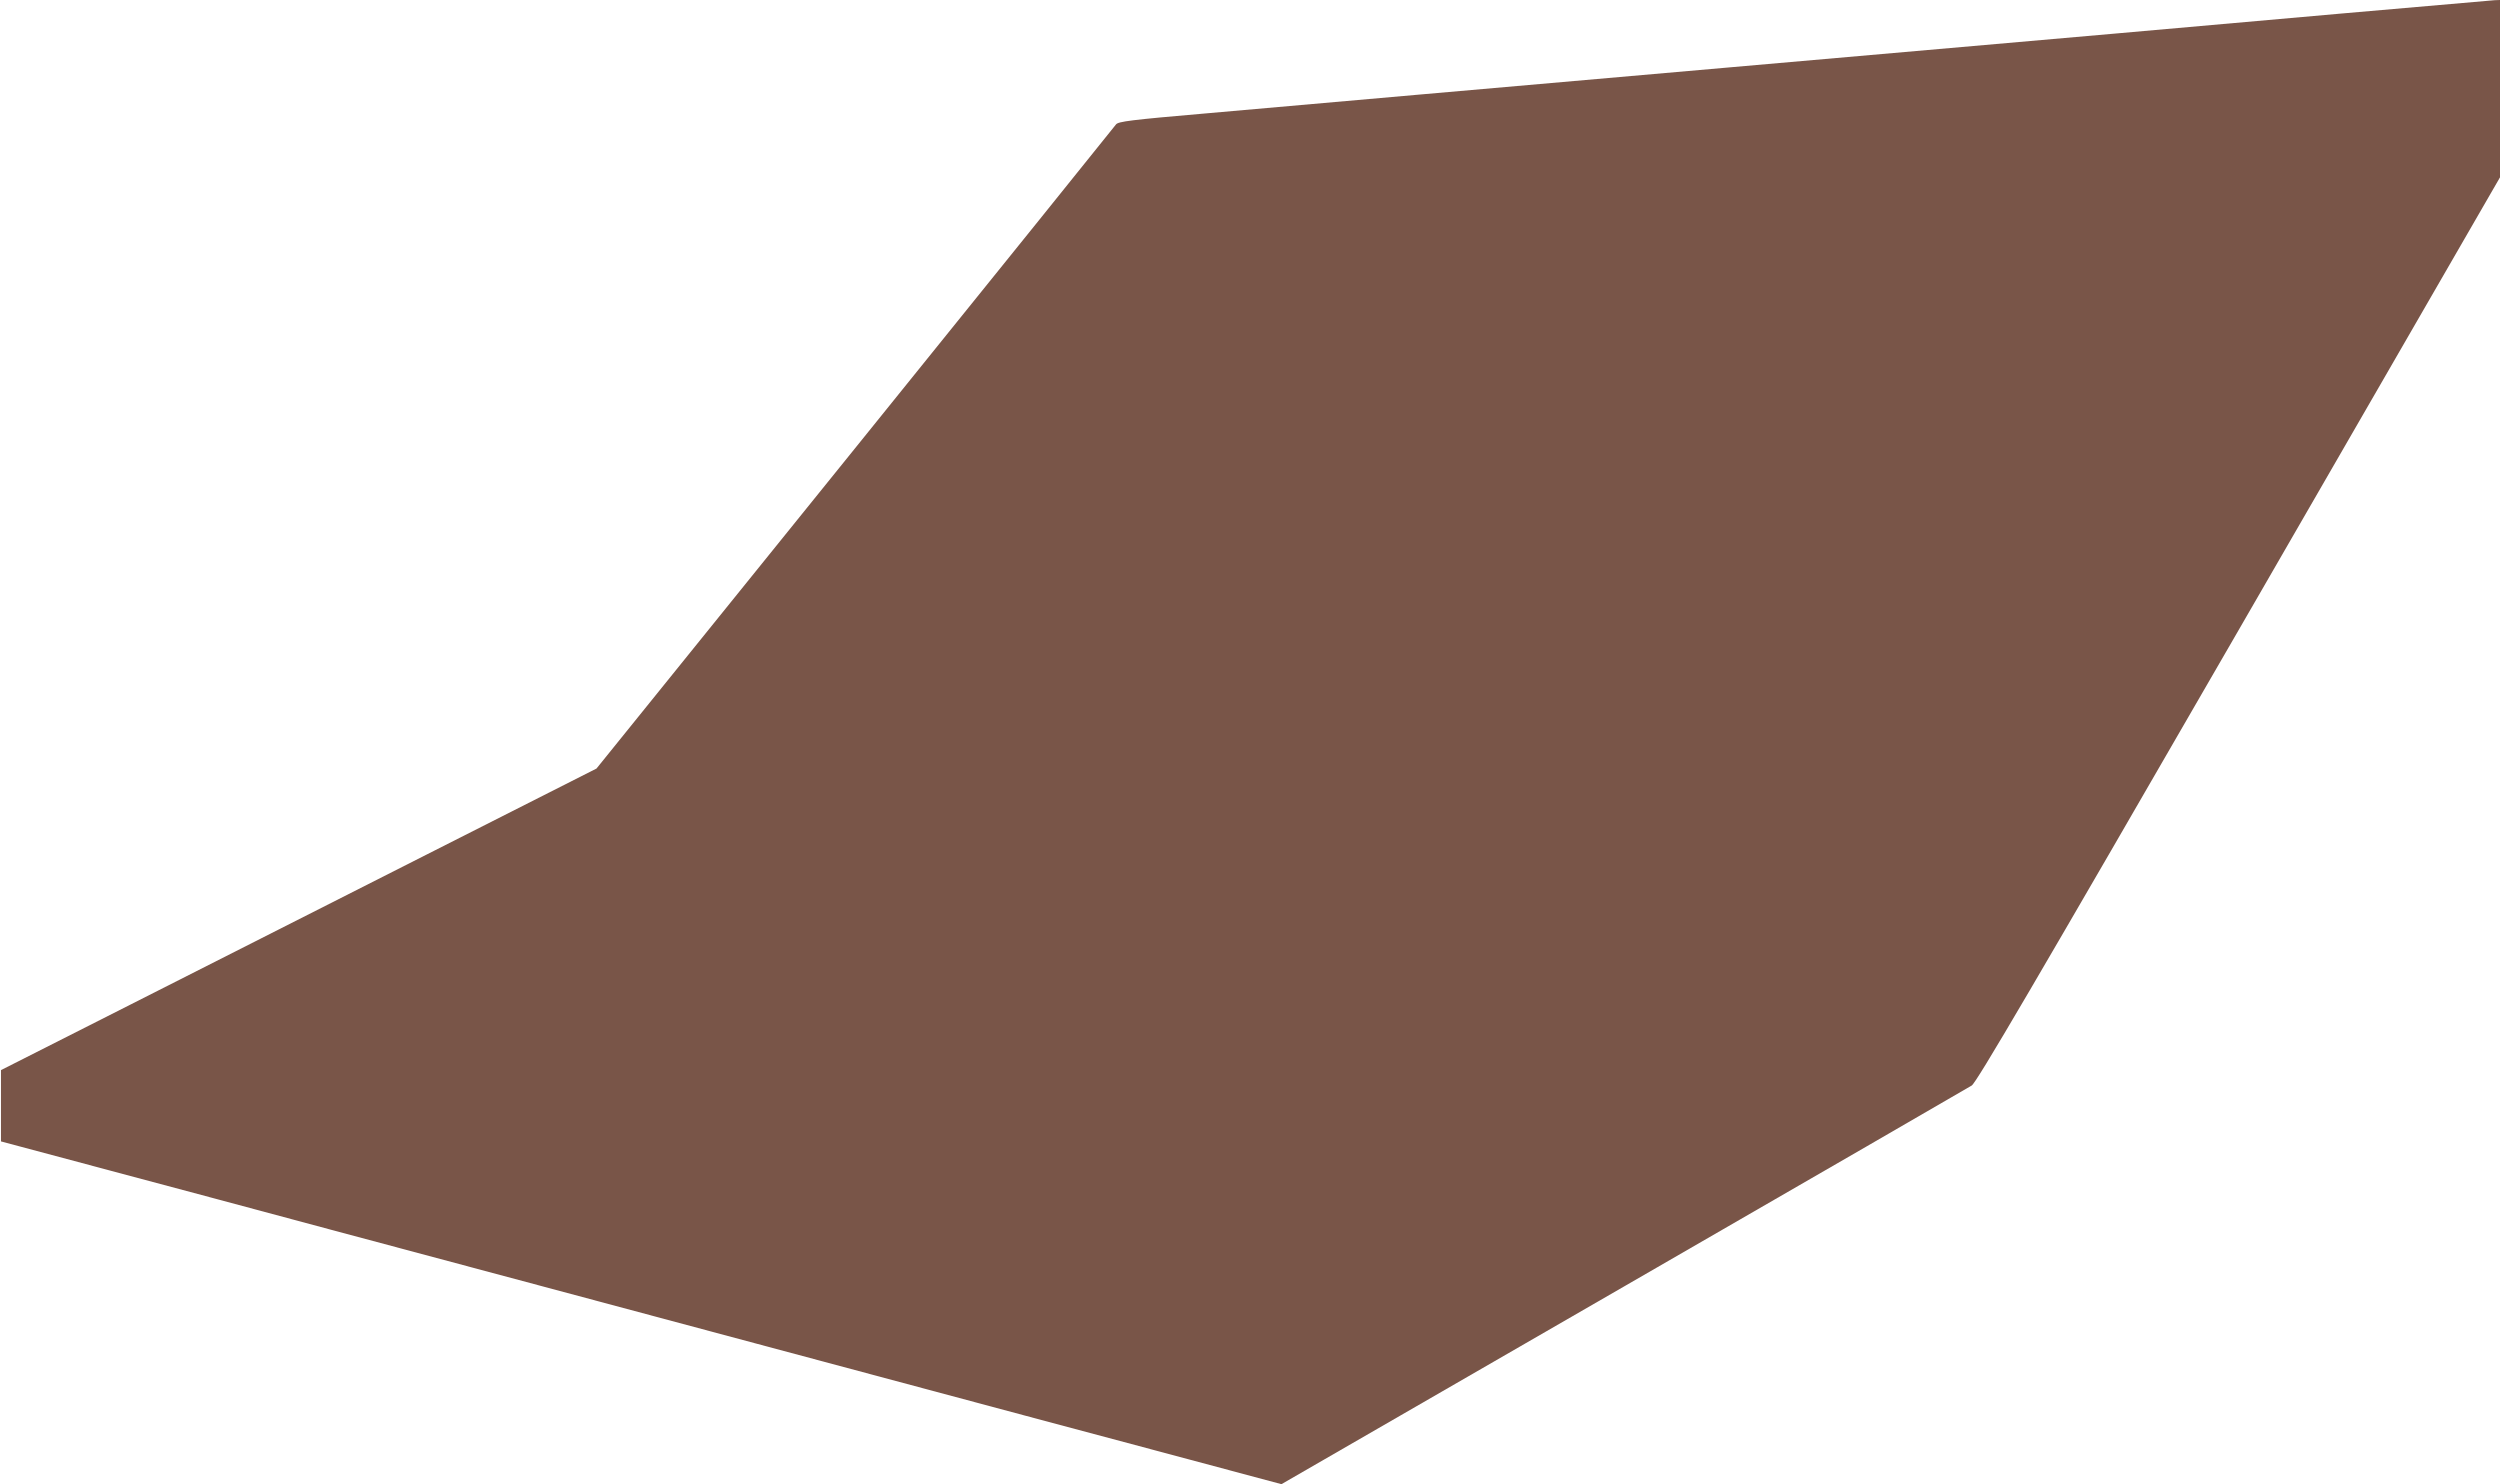 <?xml version="1.0" standalone="no"?>
<!DOCTYPE svg PUBLIC "-//W3C//DTD SVG 20010904//EN"
 "http://www.w3.org/TR/2001/REC-SVG-20010904/DTD/svg10.dtd">
<svg version="1.0" xmlns="http://www.w3.org/2000/svg"
 width="1280pt" height="760pt" viewBox="0 0 1280 760"
 preserveAspectRatio="xMidYMid meet">
<g transform="translate(0,760) scale(0.1,-0.1)"
fill="#795548" stroke="none">
<path d="M11980 7530 c-696 -62 -1330 -118 -3125 -275 -1168 -102 -2220 -195
-2674 -235 -394 -34 -455 -42 -467 -57 -7 -10 -608 -756 -1336 -1658 l-1324
-1640 -865 -438 c-475 -241 -1161 -588 -1524 -772 l-660 -334 0 -182 0 -183
550 -147 c303 -81 813 -217 1135 -304 322 -86 801 -214 1065 -285 264 -71 768
-206 1120 -300 1164 -312 1754 -470 2223 -595 l463 -124 1752 1011 c964 556
1766 1020 1782 1030 24 14 315 511 1368 2334 l1337 2316 0 454 0 454 -27 -1
c-16 -1 -372 -32 -793 -69z"/>
</g>
</svg>
